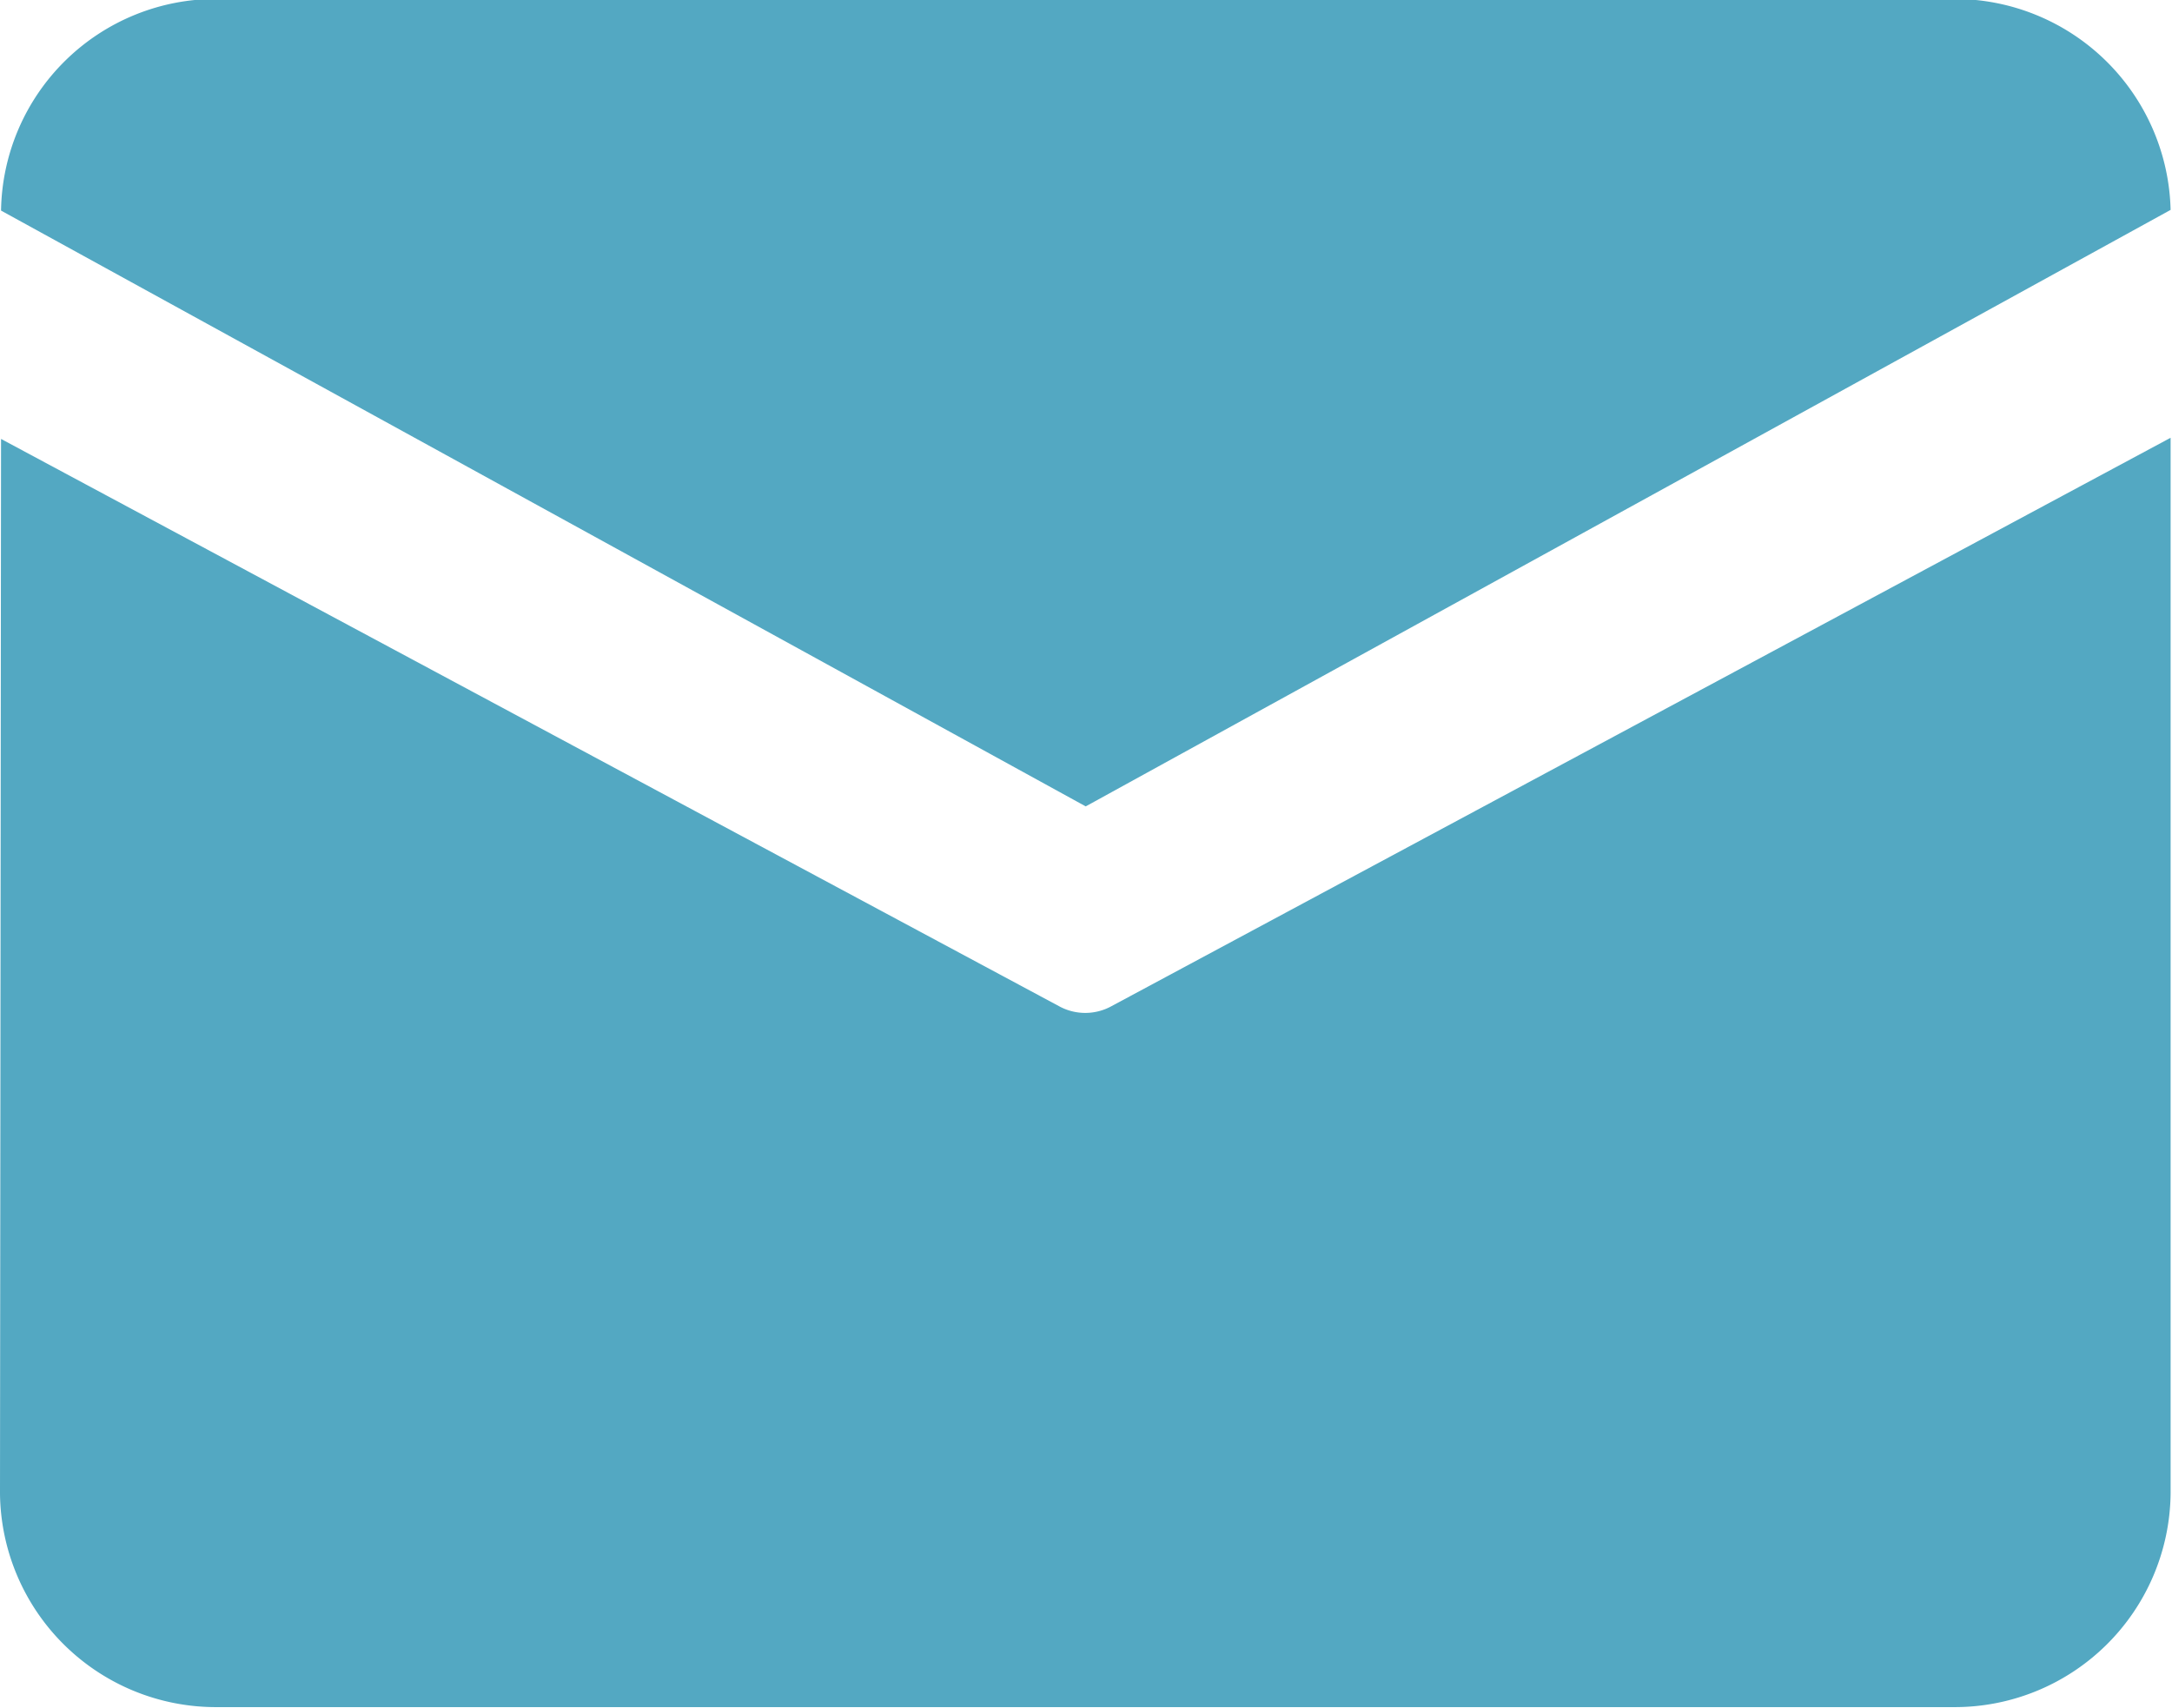 <svg xmlns="http://www.w3.org/2000/svg" width="18.719" height="14.718" viewBox="0 0 18.719 14.718">
  <defs>
    <style>
      .cls-1 {
        fill: #53a8c2;
        fill-rule: evenodd;
      }
    </style>
  </defs>
  <path id="zongubimgfz3" class="cls-1" d="M183.871,953.835h14.965a1.863,1.863,0,0,1,1.871,1.818l-9.35,5.141-9.348-5.135A1.853,1.853,0,0,1,183.871,953.835Zm-1.862,3.792L182,966.717a1.861,1.861,0,0,0,1.871,1.84h14.965a1.861,1.861,0,0,0,1.871-1.84v-9.1l-9.13,4.9a0.469,0.469,0,0,1-.448,0Z" transform="translate(-182 -953.844)"/>
</svg>
